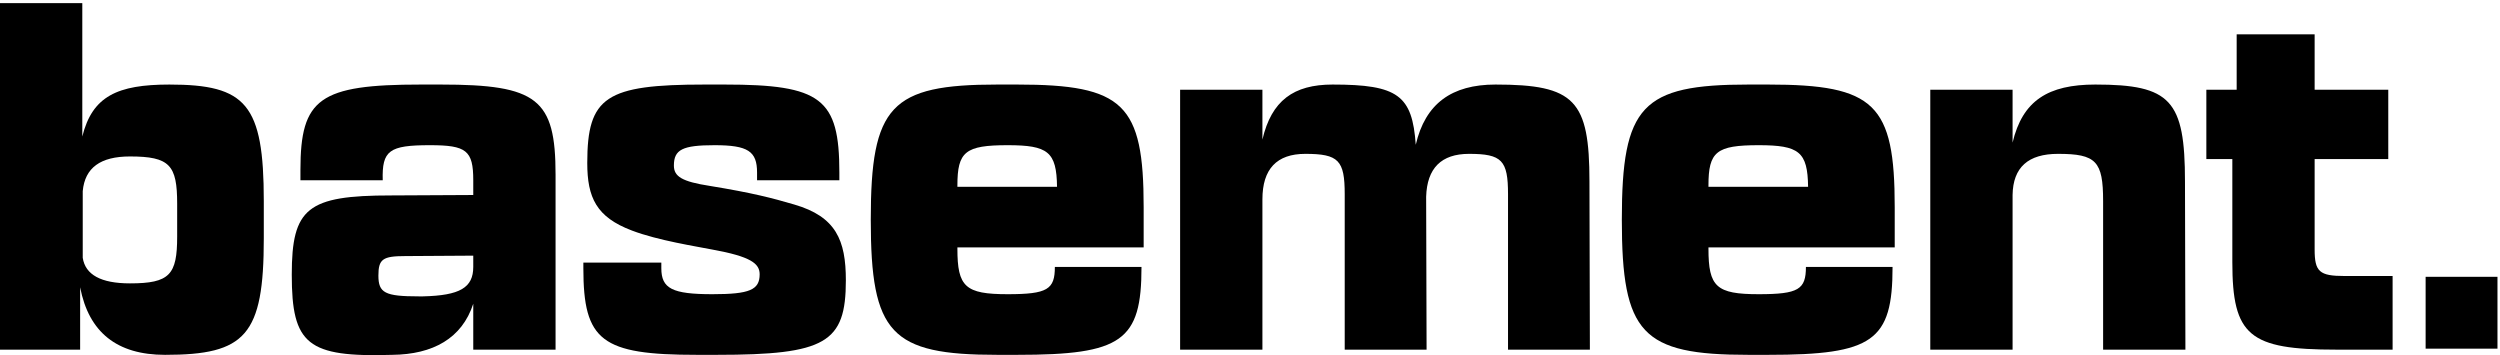 <svg width="781" height="111" viewBox="0 0 781 111" fill="none" xmlns="http://www.w3.org/2000/svg">
<path d="M25.846 59.703C26.523 52.395 31.394 48.877 40.596 48.877C53.045 48.877 55.346 51.584 55.346 63.627V73.911C55.346 85.819 53.045 88.526 40.596 88.526C31.529 88.526 26.658 85.819 25.846 80.542V59.703ZM0 0.974V109.23H25.034V89.744C27.741 103.817 36.536 110.854 51.557 110.854C76.726 110.854 82.41 104.764 82.41 74.453V62.815C82.41 32.503 76.862 26.414 52.91 26.414C36.672 26.414 28.823 30.068 25.711 42.652V0.974H0Z" fill="black"/>
<path d="M118.212 86.089C118.212 80.947 119.565 80 126.602 80L147.847 79.865V83.383C147.847 89.878 143.652 92.314 132.15 92.585H130.797C120.242 92.585 118.212 91.502 118.212 86.089ZM137.698 26.413H131.474C99.809 26.413 93.855 30.744 93.855 53.071V56.319H119.565C119.295 46.982 121.595 45.358 134.315 45.358C145.682 45.358 147.847 46.982 147.847 56.319V60.92L122.137 61.055C96.02 61.055 91.148 64.98 91.148 85.819C91.148 107.605 96.02 111.665 122.543 110.853C135.263 110.718 144.329 105.711 147.847 94.885V109.229H173.558V54.56C173.558 30.879 167.875 26.413 137.698 26.413Z" fill="black"/>
<path d="M206.599 83.789V82.03H182.242V83.789C182.242 106.523 187.925 110.853 217.696 110.853H223.92C258.021 110.853 264.246 107.064 264.246 87.578C264.246 74.993 261.133 67.686 248.142 63.897C241.241 61.867 235.016 60.243 221.755 58.078C212.959 56.725 210.524 55.101 210.524 51.718C210.524 46.711 213.23 45.358 223.244 45.358C233.663 45.358 236.505 47.253 236.505 53.883V56.319H262.216V53.883C262.216 30.744 256.532 26.413 226.356 26.413H220.131C189.278 26.413 183.46 30.202 183.46 50.906C183.46 61.732 186.301 67.821 197.398 72.016C205.517 75.129 217.831 77.023 222.567 77.97C234.475 80.135 237.317 82.3 237.317 85.683C237.317 90.555 234.205 91.908 222.567 91.908C209.982 91.908 206.599 90.149 206.599 83.789Z" fill="black"/>
<path d="M299.092 58.349V57.943C299.092 47.388 301.528 45.358 314.789 45.358C327.374 45.358 330.08 47.388 330.215 58.349H299.092V58.349ZM356.603 83.383H329.539C329.539 90.42 327.238 91.908 314.789 91.908C301.528 91.908 299.092 89.608 299.092 77.7V77.294H357.279V64.844V64.709C357.279 32.503 351.055 26.413 317.766 26.413H311.541C278.253 26.413 272.028 33.044 272.028 68.633C272.028 104.222 278.253 110.853 311.541 110.853H317.766C350.513 110.853 356.603 106.523 356.603 83.383Z" fill="black"/>
<path d="M368.667 28.037V109.229H394.378V62.273C394.378 52.801 398.844 48.065 407.775 48.065C418.194 48.065 420.089 50.094 420.089 60.649V109.229H445.664L445.529 61.461C445.8 52.53 450.265 48.065 458.926 48.065C469.21 48.065 471.105 50.094 471.105 60.649V109.229H496.68L496.545 56.725C496.545 31.285 491.944 26.413 467.18 26.413C453.513 26.413 445.258 32.367 442.281 45.223C441.199 29.796 436.733 26.413 416.3 26.413C404.121 26.413 397.22 31.42 394.378 43.599V28.037H368.667Z" fill="black"/>
<path d="M533.723 58.349V57.943C533.723 47.388 536.159 45.358 549.42 45.358C562.005 45.358 564.711 47.388 564.846 58.349H533.723V58.349ZM591.234 83.383H564.17C564.17 90.42 561.869 91.908 549.42 91.908C536.159 91.908 533.723 89.608 533.723 77.7V77.294H591.91V64.844V64.709C591.91 32.503 585.686 26.413 552.397 26.413H546.172C512.884 26.413 506.659 33.044 506.659 68.633C506.659 104.222 512.884 110.853 546.172 110.853H552.397C585.144 110.853 591.234 106.523 591.234 83.383Z" fill="black"/>
<path d="M603.02 28.037V109.229H628.731V60.92C628.866 52.259 633.602 48.065 642.939 48.065C654.847 48.065 657.013 50.365 657.013 62.814V109.229H682.723L682.588 56.725C682.588 31.285 678.122 26.413 654.577 26.413C639.827 26.413 631.843 31.42 628.731 44.546V28.037H603.02Z" fill="black"/>
<path d="M747.45 86.225H732.43C724.581 86.225 723.093 84.872 723.093 77.97V49.688H746.097V28.037H723.093V10.716H698.735V28.037H689.263V49.688H697.382V81.895C697.382 104.899 702.659 109.229 729.859 109.229H747.45V86.225Z" fill="black"/>
<path d="M780.21 86.475H757.765V108.92H780.21V86.475Z" fill="black"/>
</svg>
